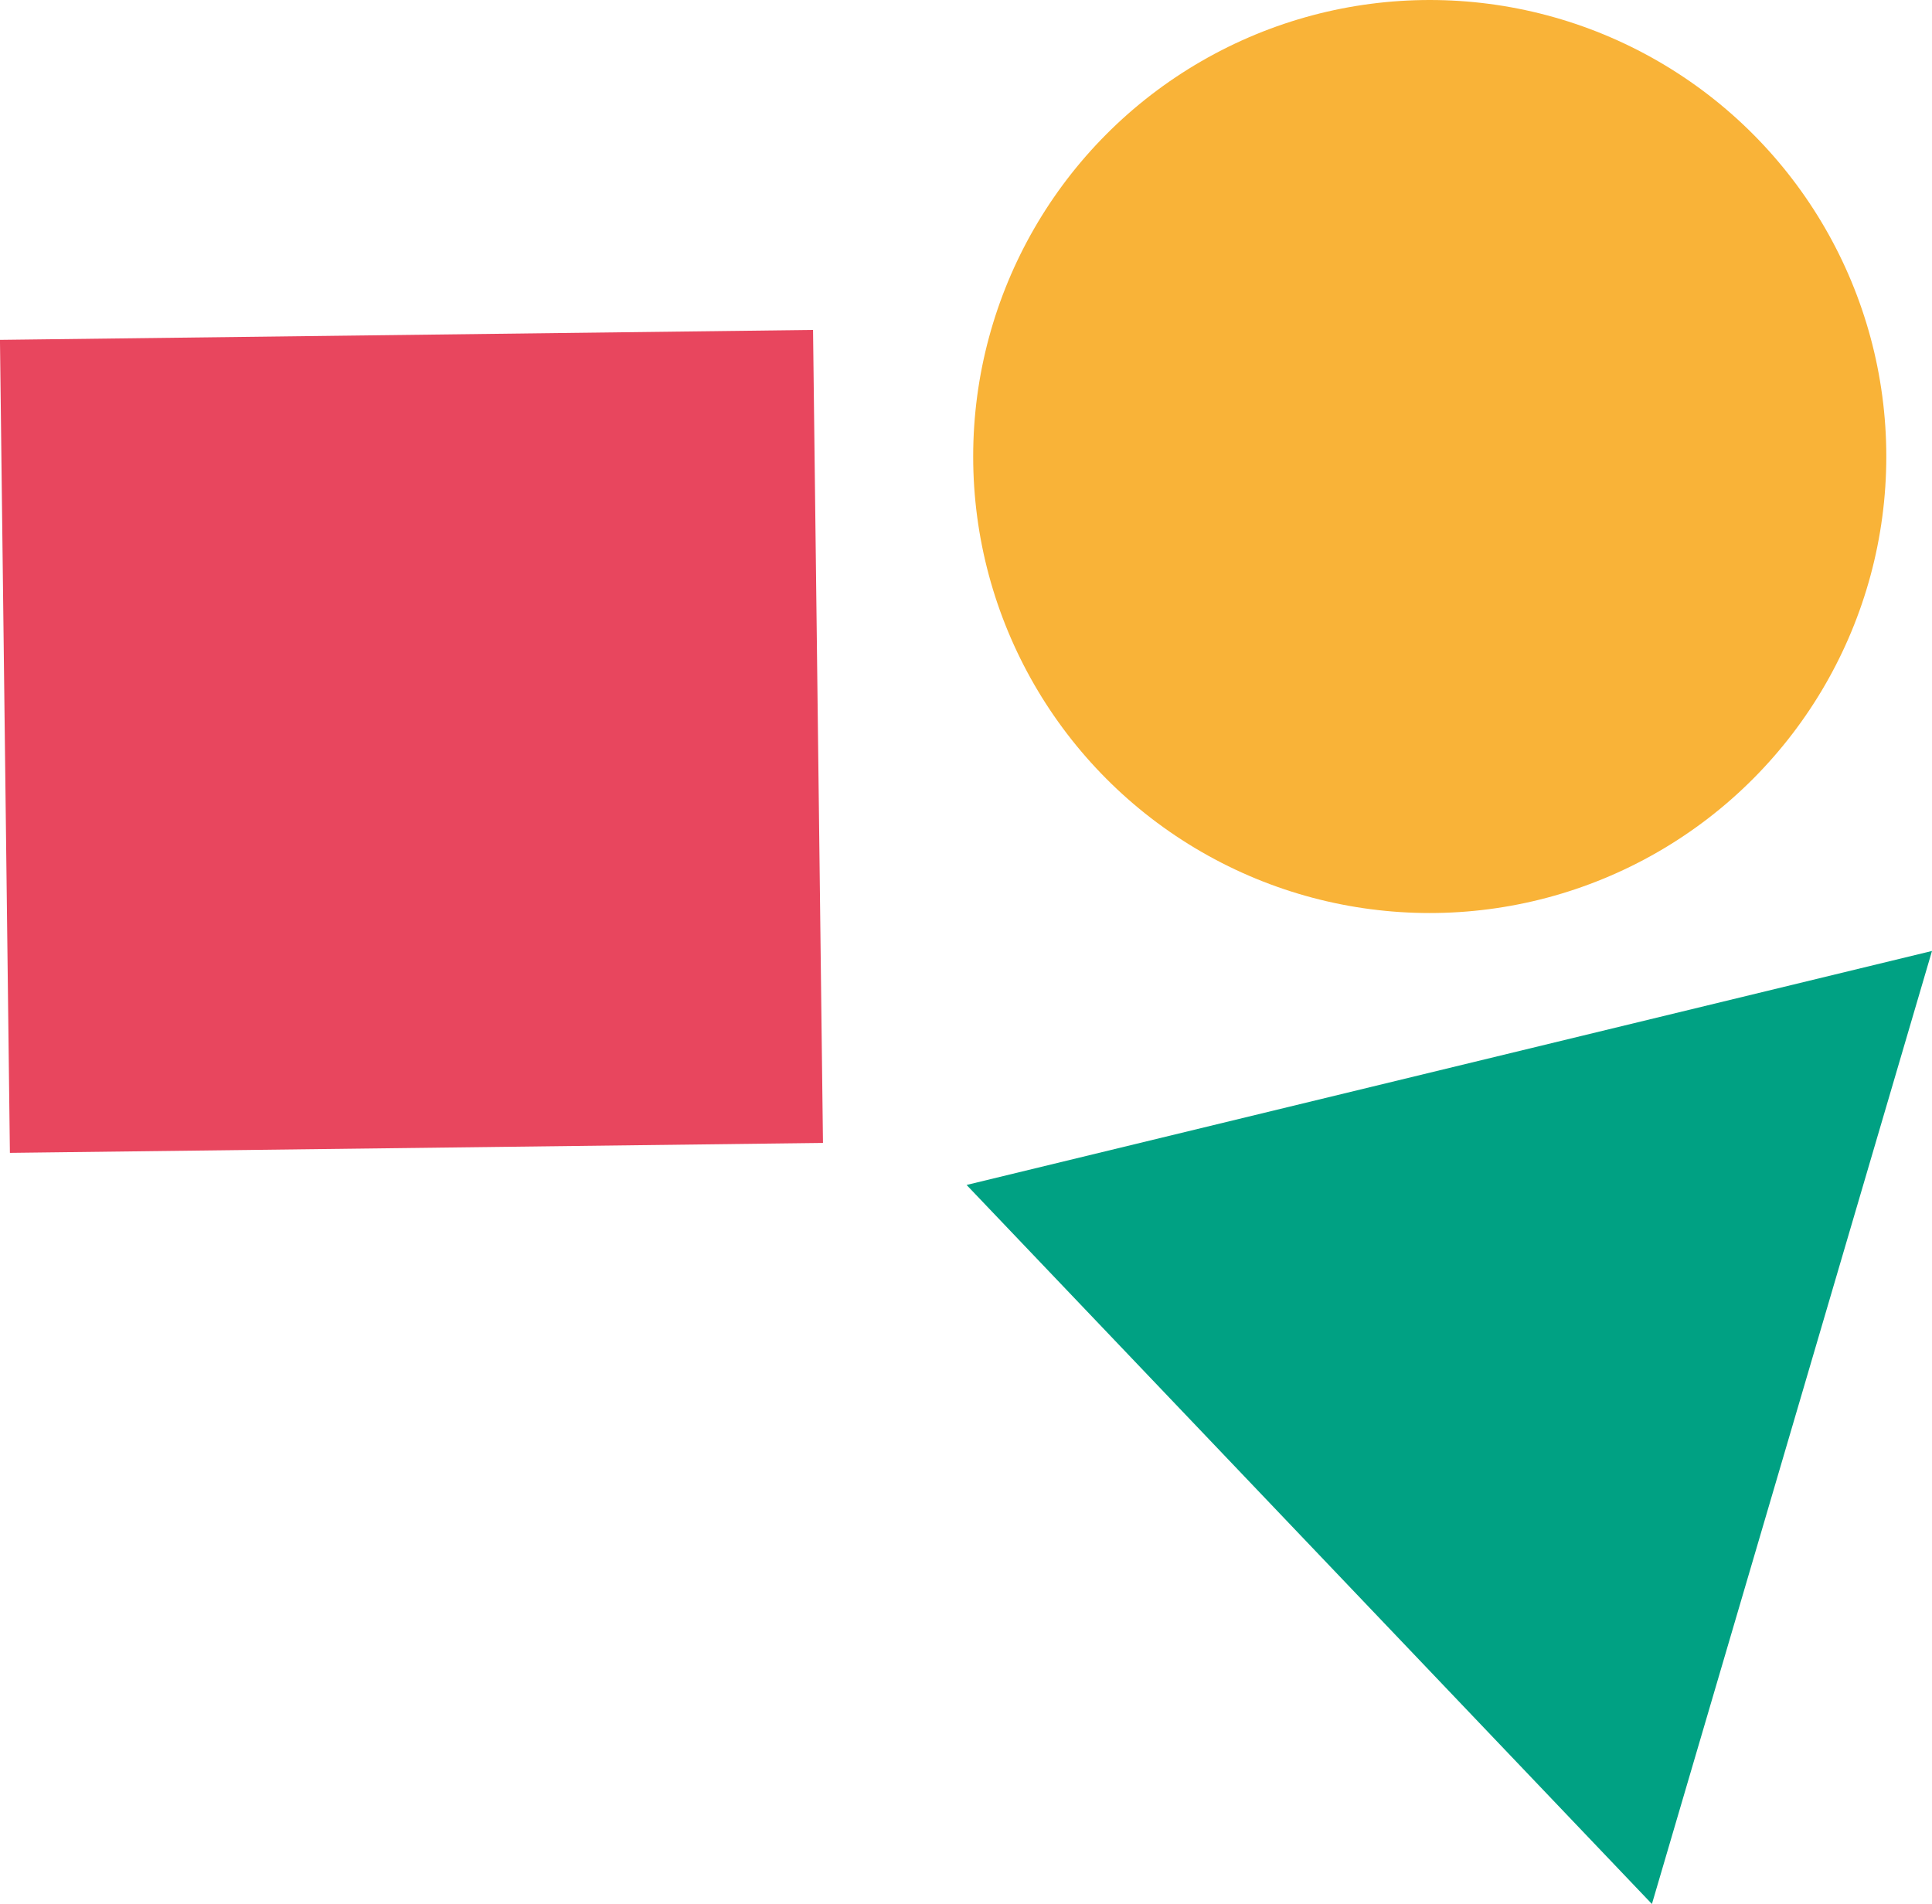 <?xml version="1.0" encoding="UTF-8"?>
<svg id="Livello_1" data-name="Livello 1" xmlns="http://www.w3.org/2000/svg" viewBox="0 0 213.91 210.83">
  <defs>
    <style>
      .cls-1 {
        fill: #00a183;
      }

      .cls-2 {
        fill: #e8465e;
      }

      .cls-3 {
        fill: #f9b338;
      }
    </style>
  </defs>
  <rect class="cls-2" x=".54" y="37.09" width="90.03" height="90.03" transform="translate(127.1 35.54) rotate(89.3)"/>
  <polygon class="cls-1" points="107.02 131.21 213.91 105.3 182.9 210.83 107.02 131.21"/>
  <circle class="cls-3" cx="158.3" cy="50.55" r="50.55"/>
</svg>